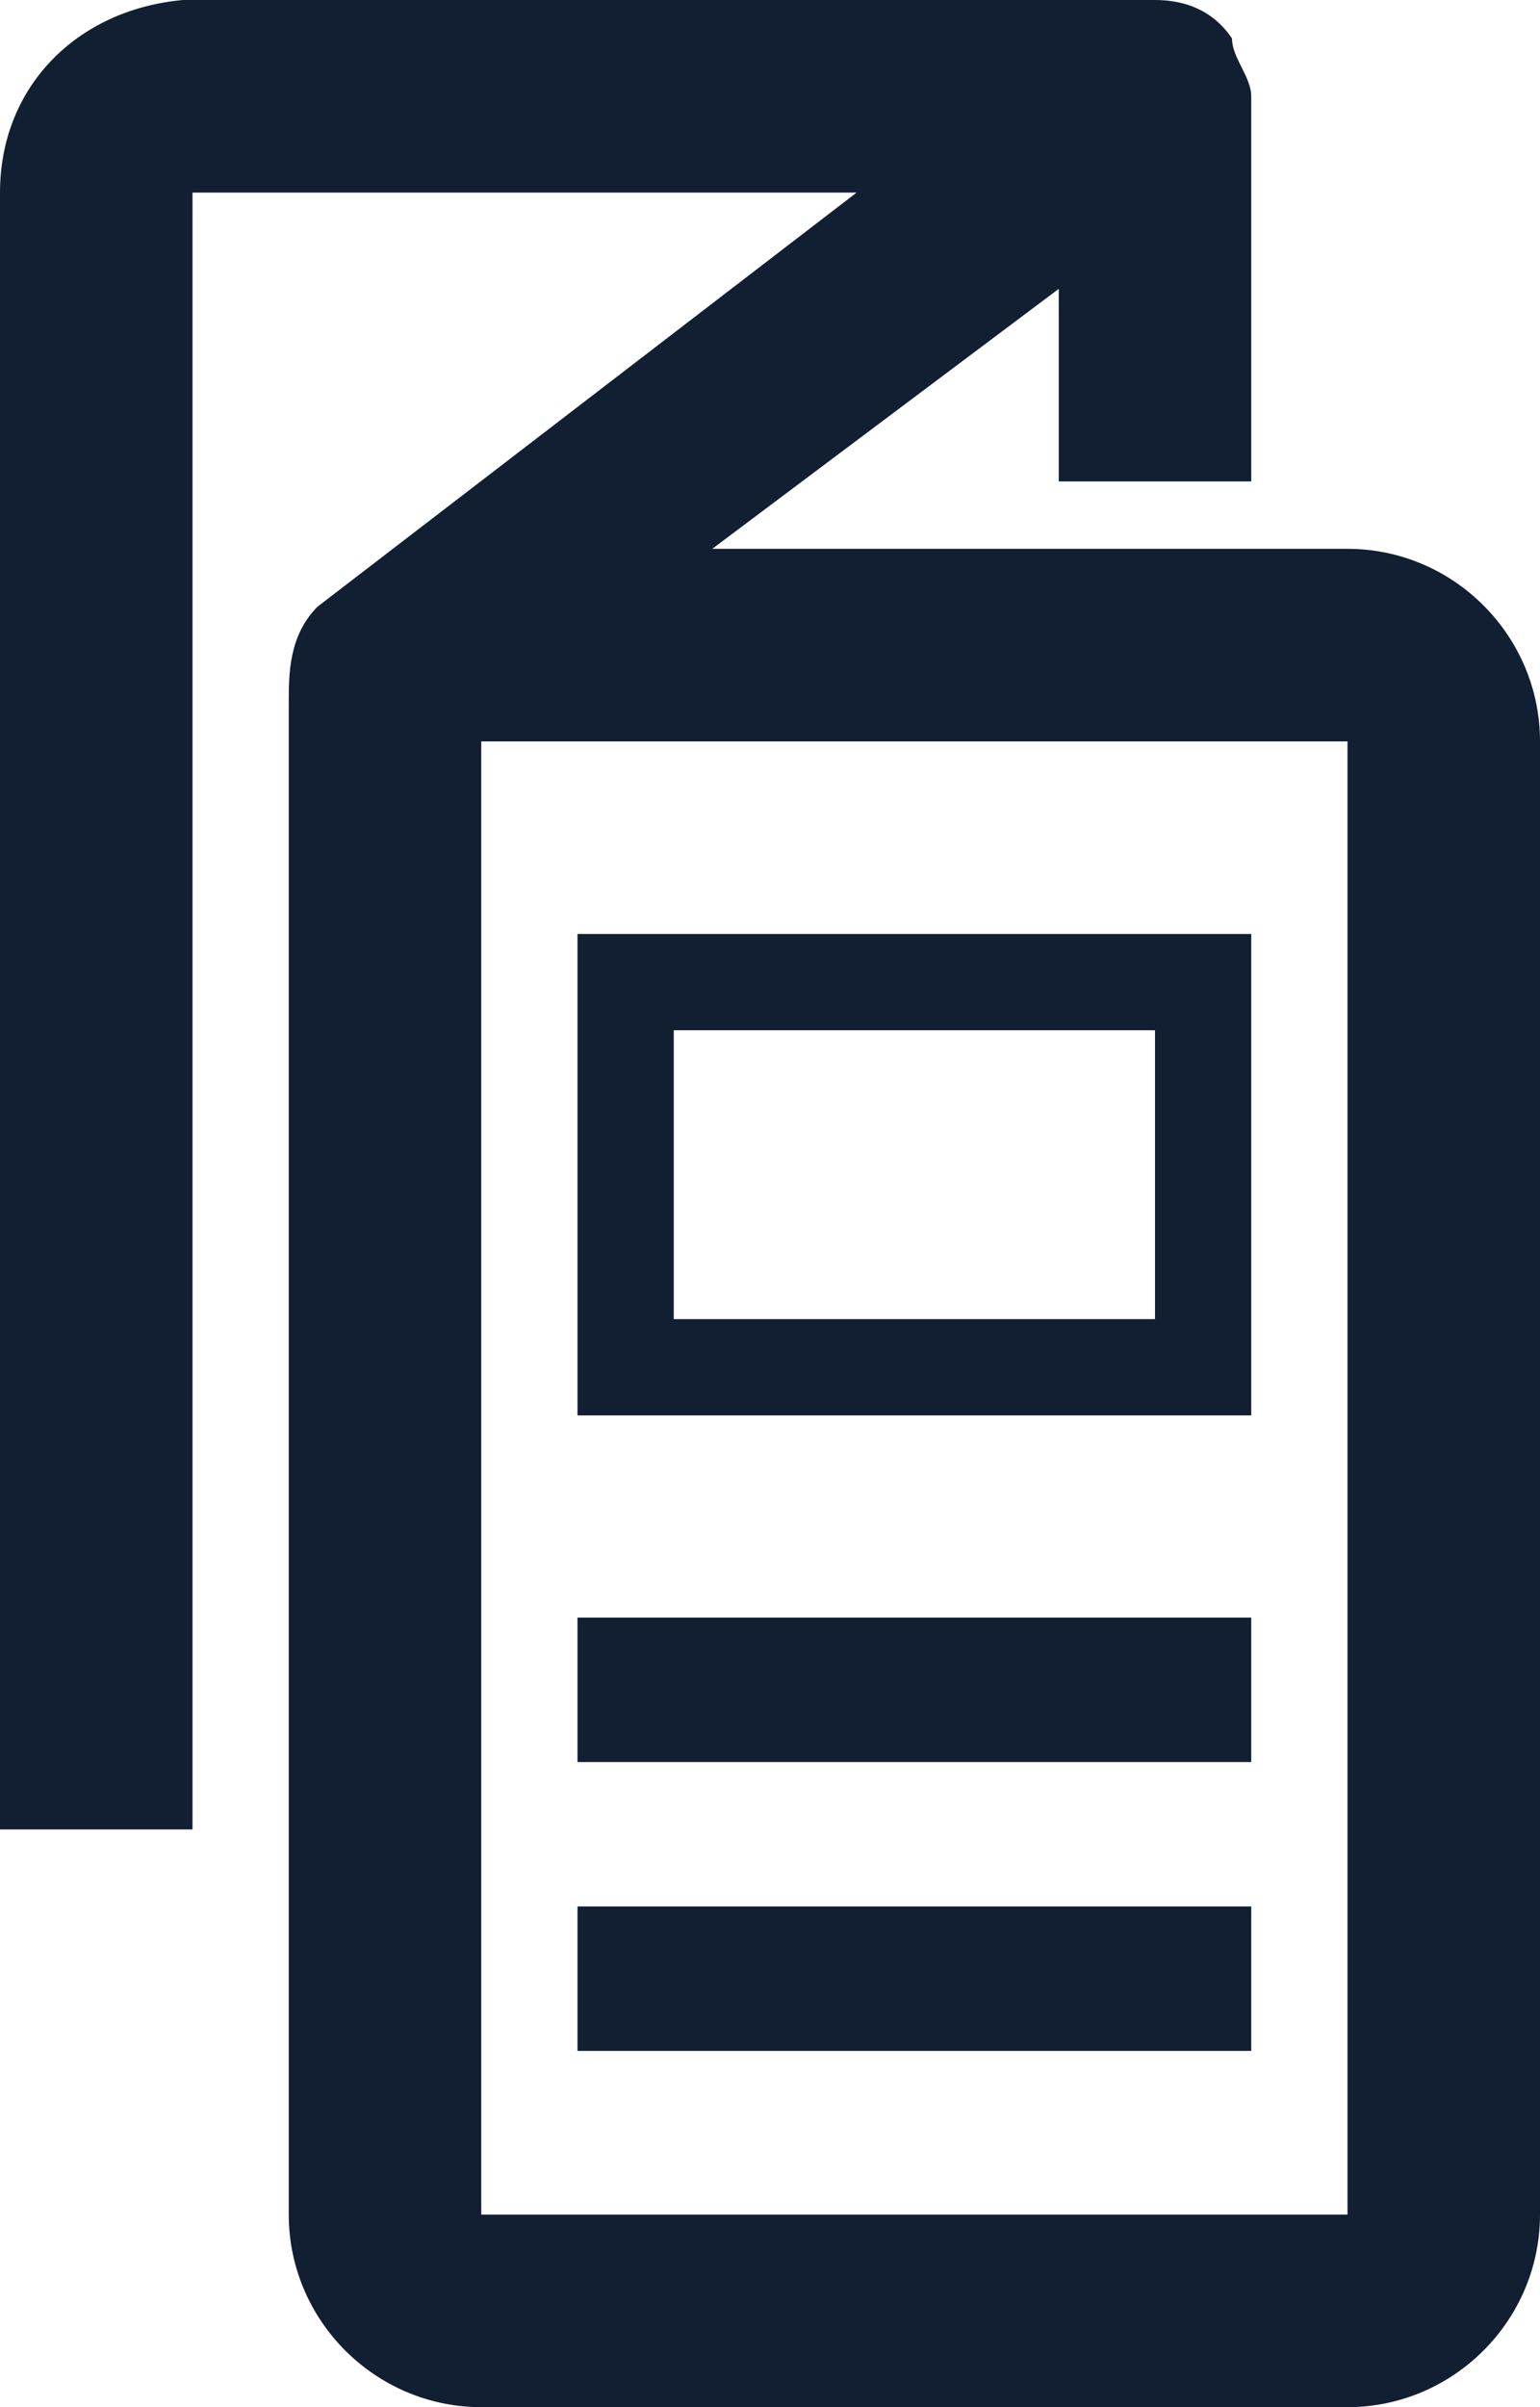 <?xml version="1.0" encoding="UTF-8"?>
<svg id="Layer_1" data-name="Layer 1" xmlns="http://www.w3.org/2000/svg" version="1.1" viewBox="0 0 16 25">
  <defs>
    <style>
      .cls-1 {
        fill: #121f32;
        stroke-width: 0px;
      }
    </style>
  </defs>
  <g id="Style-Guide">
    <g id="CA_Website-Icons" data-name="CA Website-Icons">
      <g id="Miscellaneous-Icons">
        <g id="Icon-_-Dark-Blue-_-Brochure" data-name="Icon-/-Dark-Blue-/-Brochure">
          <g id="icon-_-dark-blue-_-brochure" data-name="icon-/-dark-blue-/-brochure">
            <path id="Combined-Shape" class="cls-1" d="M12,0c.3,0,.6.1.8.4,0,.2.2.4.2.6h0v4h-2v-2l-3.6,2.7h6.6c1.1,0,2,.9,2,2v15.3c0,1.1-.9,2-2,2H5c-1.1,0-2-.9-2-2V7.3c0-.3,0-.7.3-1h0c0,0,5.6-4.3,5.6-4.3H2v17H0V2C0,.9.8.1,1.9,0h10.1ZM14,7.7H5v15.3h9V7.7ZM13,19.8v1.5h-7v-1.5h7ZM13,16.8v1.5h-7v-1.5h7ZM13,9.7v5h-7v-5h7ZM12,10.7h-5v3h5v-3Z"/>
          </g>
        </g>
      </g>
    </g>
  </g>
</svg>